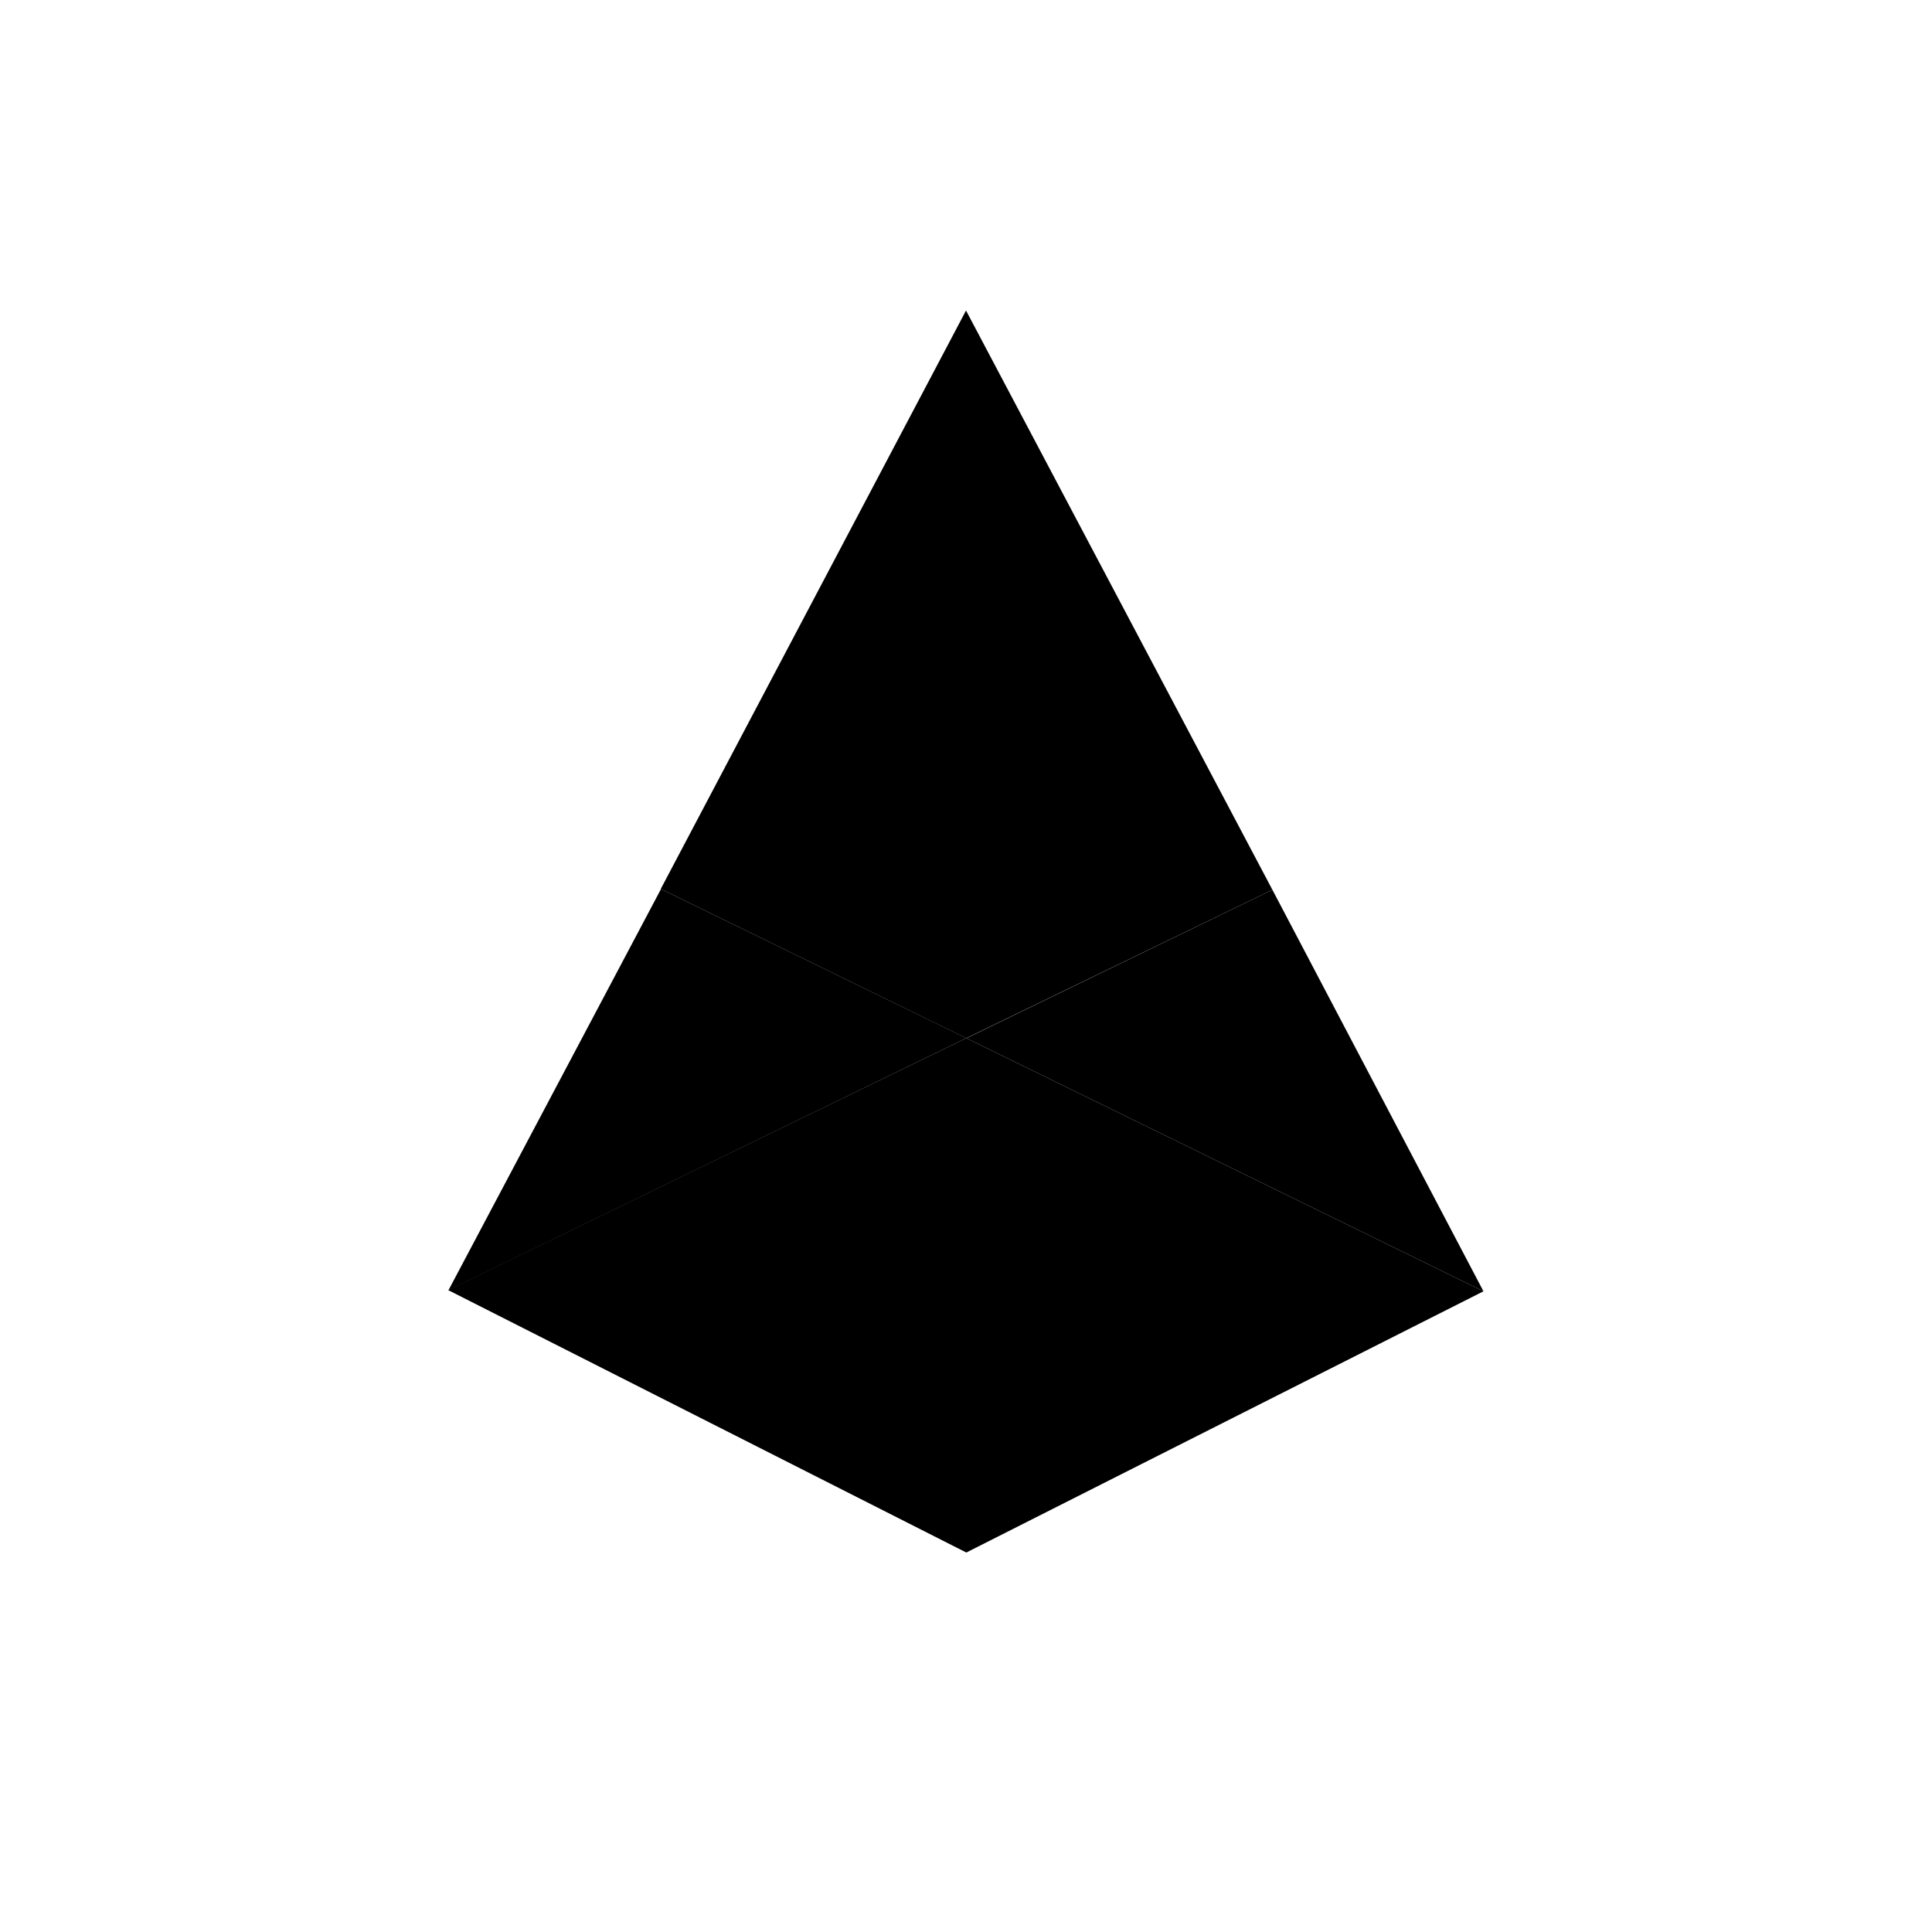 <?xml version="1.0" encoding="utf-8"?>
<!-- Generator: www.svgicons.com -->
<svg xmlns="http://www.w3.org/2000/svg" width="800" height="800" viewBox="0 0 24 24">
<path fill="currentColor" d="m5.571 16.028l6.433 3.258v-6.39l-6.433 3.128zm6.433 3.258l6.424-3.245l-6.424-3.145z"/><path fill="currentColor" d="m12.004 12.896l6.424 3.145l-2.622-4.988L12 12.9zm-6.433 3.132l6.433-3.132l-3.793-1.852z"/><path fill="currentColor" d="M8.211 11.044L12 12.895V3.858l-3.793 7.187zm3.793 1.852l3.802-1.843L12 3.857V12.9z"/>
</svg>